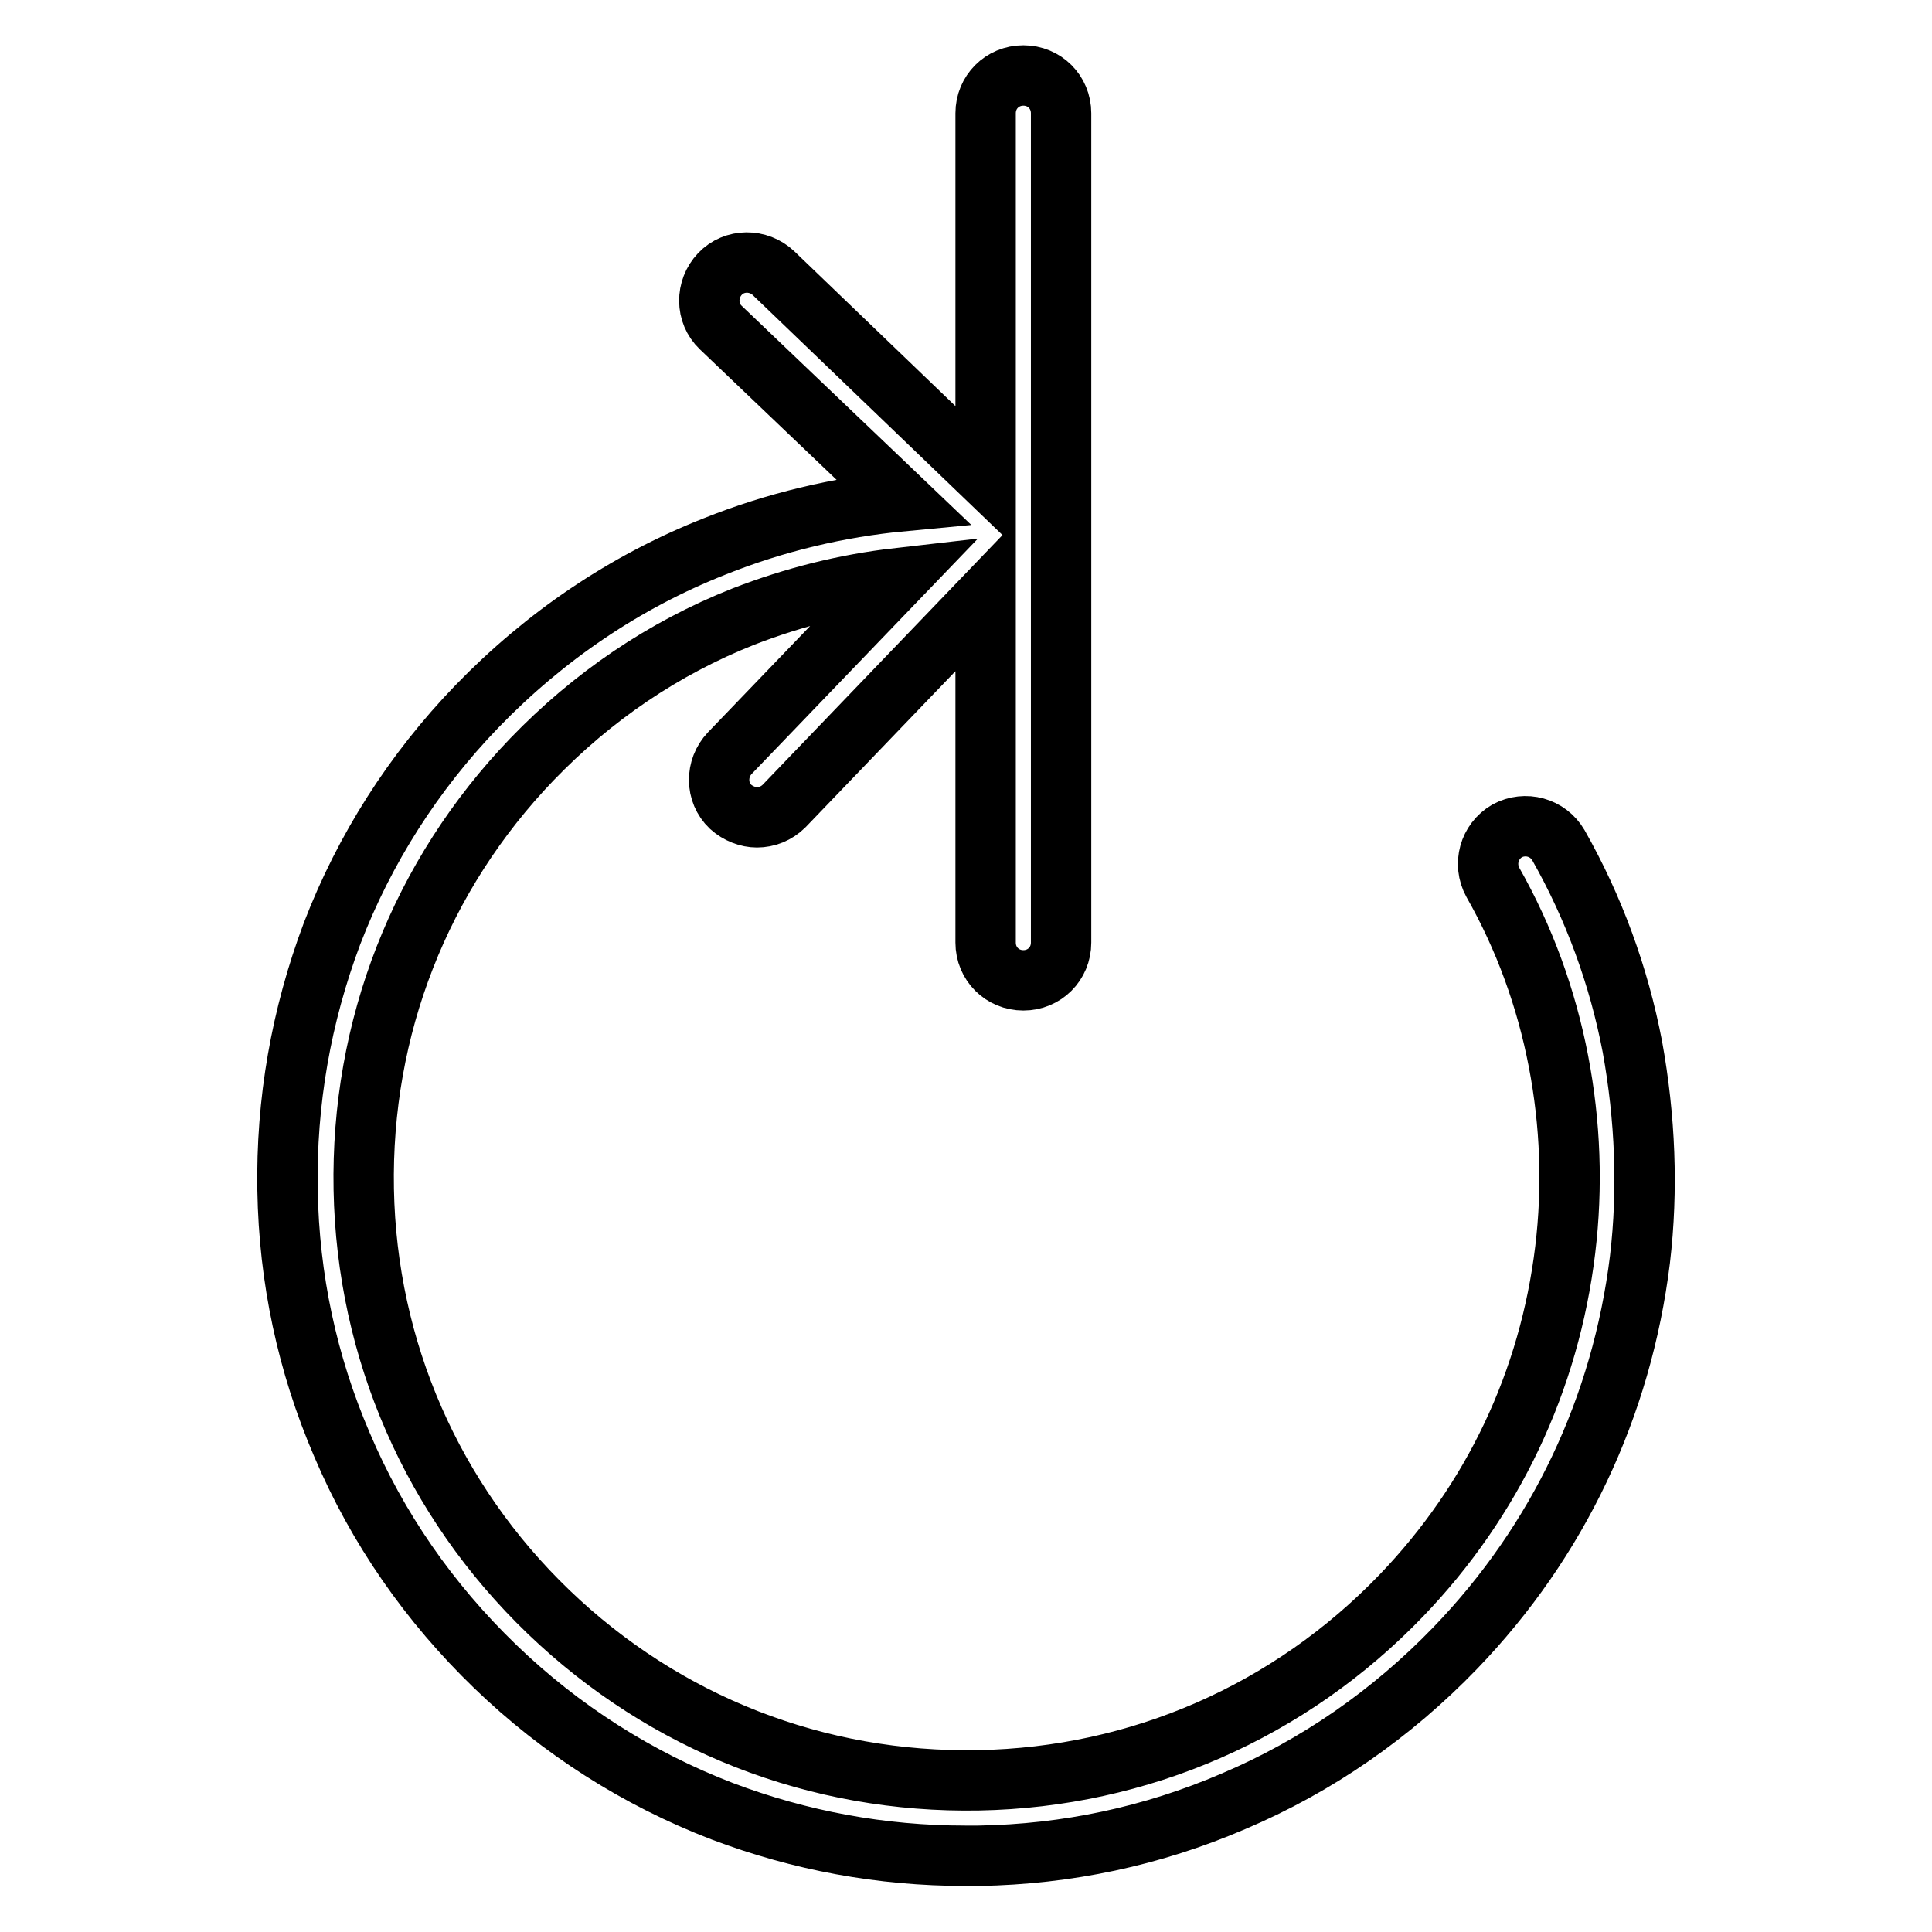 <?xml version="1.0" encoding="utf-8"?>
<!-- Svg Vector Icons : http://www.onlinewebfonts.com/icon -->
<!DOCTYPE svg PUBLIC "-//W3C//DTD SVG 1.1//EN" "http://www.w3.org/Graphics/SVG/1.1/DTD/svg11.dtd">
<svg version="1.1" xmlns="http://www.w3.org/2000/svg" xmlns:xlink="http://www.w3.org/1999/xlink" x="0px" y="0px" viewBox="0 0 256 256" enable-background="new 0 0 256 256" xml:space="preserve">
<g> <path stroke-width="8" fill-opacity="0" stroke="#000000"  d="M217.3,166.9c-2.4,19.5-10.8,37.3-24.5,51.5c-8.4,8.7-18.3,15.6-29.4,20.3c-10.7,4.6-22,7-33.7,7.2 c-0.6,0-1.2,0-1.8,0c-11.1,0-21.9-2-32.2-5.9c-11.2-4.3-21.4-10.8-30.1-19.2c-8.7-8.4-15.6-18.3-20.3-29.4c-4.6-10.7-7-22-7.2-33.7 c-0.2-11.7,1.8-23.1,5.9-34c4.3-11.2,10.8-21.4,19.2-30.1c9-9.3,19.6-16.5,31.5-21.2c8-3.2,16.4-5.2,24.9-6L95.5,43.4 c-2-1.9-2-5.1-0.1-7.1c1.9-2,5.1-2,7.1-0.1l28.1,27V15c0-2.8,2.2-5,5-5c2.8,0,5,2.2,5,5v109.9c0,2.8-2.2,5-5,5c-2.8,0-5-2.2-5-5V79 l-26.7,27.8c-1,1-2.3,1.5-3.6,1.5c-1.2,0-2.5-0.5-3.5-1.4c-2-1.9-2-5.1-0.1-7.1l22.3-23.2c-7,0.8-13.8,2.5-20.5,5.1 c-10.6,4.2-20,10.6-28,18.9c-14.8,15.4-22.7,35.6-22.3,57c0.4,21.3,9.1,41.2,24.5,56s35.6,22.7,57,22.3c21.3-0.4,41.2-9.1,56-24.5 c12.1-12.6,19.6-28.4,21.7-45.8c1-8.3,0.7-16.7-0.9-25c-1.6-8.3-4.5-16.3-8.7-23.7c-1.3-2.4-0.5-5.4,1.9-6.8 c2.4-1.3,5.4-0.5,6.8,1.9c4.7,8.3,8,17.3,9.8,26.7C218,148.1,218.4,157.6,217.3,166.9z"/></g>
</svg>